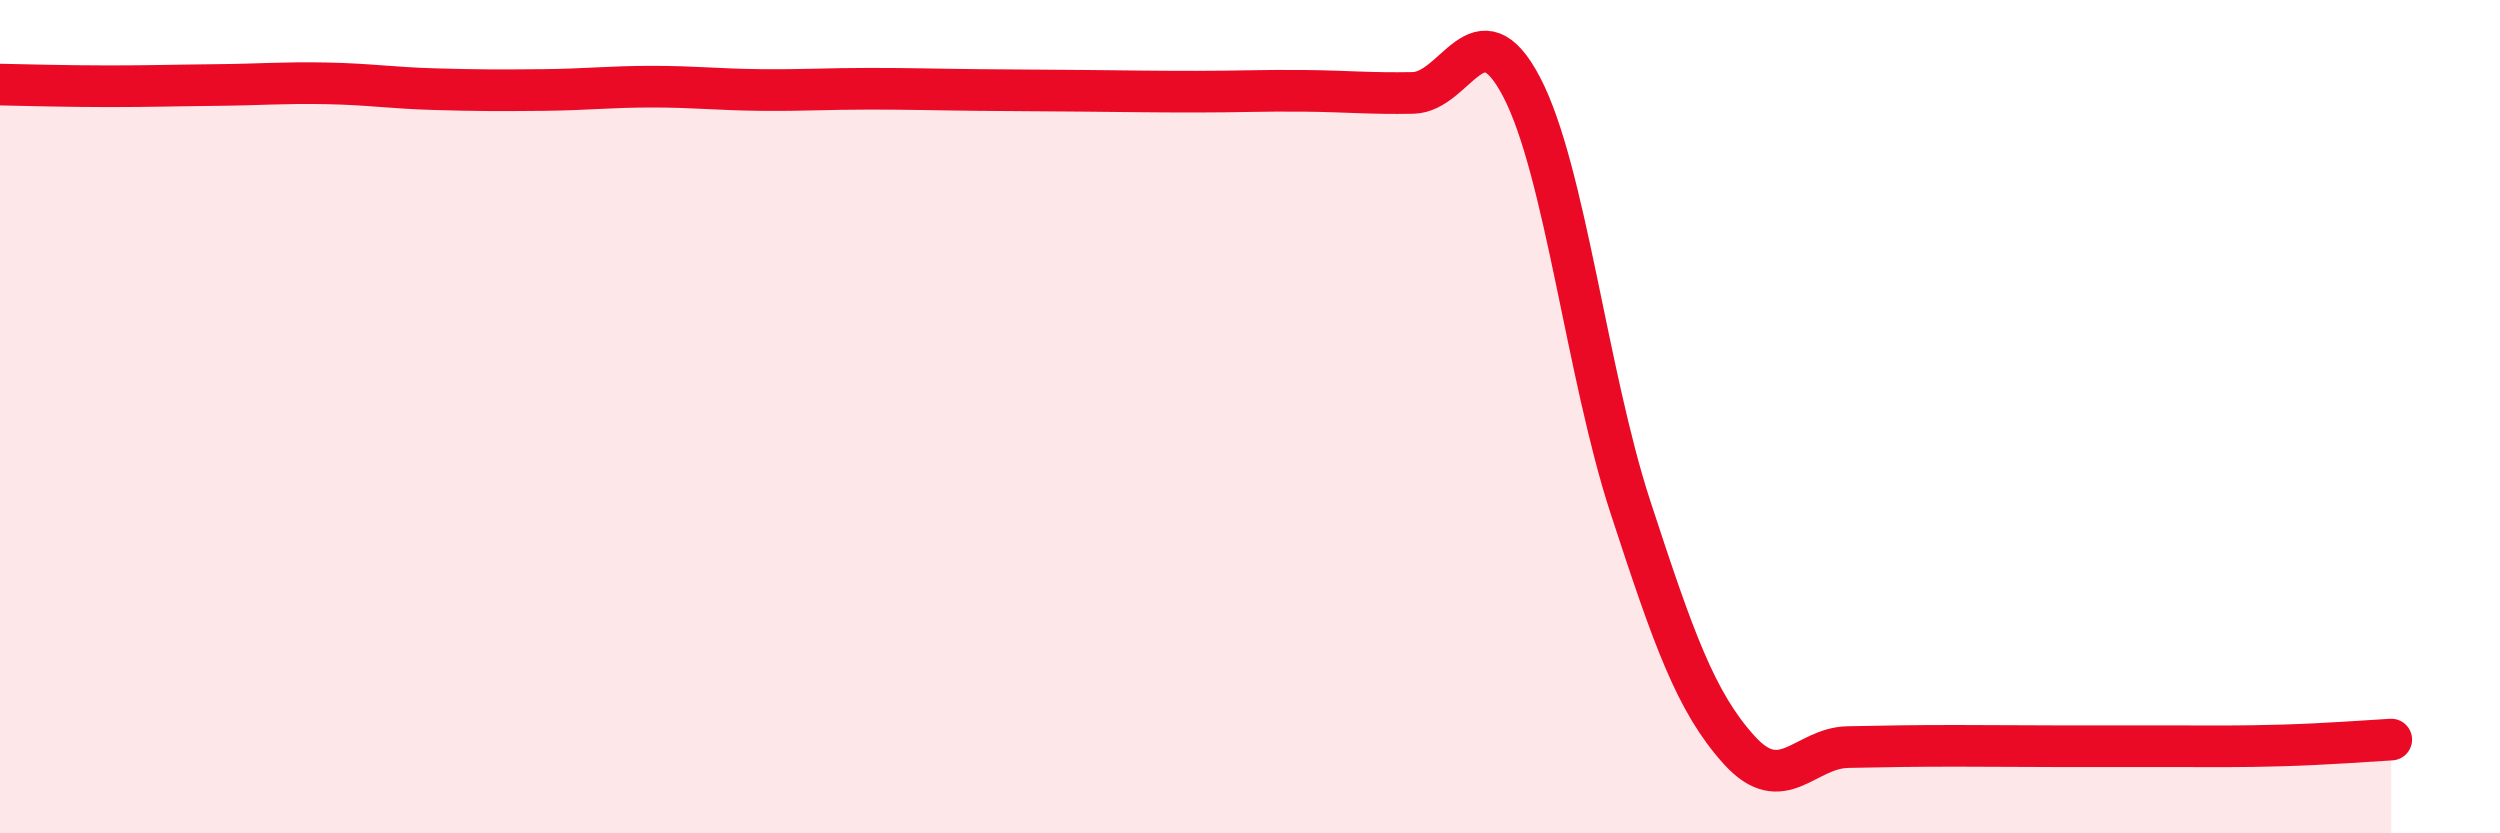 
    <svg width="60" height="20" viewBox="0 0 60 20" xmlns="http://www.w3.org/2000/svg">
      <path
        d="M 0,2.03 C 0.52,2.04 1.57,2.07 2.61,2.07 C 3.65,2.07 4.18,2.05 5.22,2.04 C 6.26,2.03 6.79,1.98 7.83,2 C 8.87,2.02 9.39,2.11 10.43,2.14 C 11.47,2.17 12,2.17 13.04,2.16 C 14.08,2.15 14.61,2.08 15.65,2.08 C 16.69,2.08 17.22,2.15 18.26,2.16 C 19.3,2.17 19.83,2.13 20.87,2.13 C 21.91,2.13 22.44,2.15 23.48,2.16 C 24.52,2.17 25.05,2.17 26.09,2.18 C 27.13,2.19 27.66,2.2 28.7,2.2 C 29.74,2.2 30.26,2.17 31.3,2.18 C 32.34,2.19 32.87,2.25 33.91,2.23 C 34.95,2.21 35.48,0.1 36.52,2.09 C 37.56,4.08 38.09,8.99 39.13,12.17 C 40.17,15.35 40.7,16.85 41.74,18 C 42.78,19.15 43.31,17.95 44.35,17.93 C 45.39,17.91 45.92,17.9 46.96,17.9 C 48,17.9 48.53,17.91 49.57,17.91 C 50.61,17.91 51.13,17.91 52.17,17.91 C 53.21,17.91 53.74,17.92 54.78,17.89 C 55.82,17.86 56.87,17.78 57.39,17.75L57.39 20L0 20Z"
        fill="#EB0A25"
        opacity="0.1"
        stroke-linecap="round"
        stroke-linejoin="round"
      />
      <path
        d="M 0,2.03 C 0.52,2.04 1.57,2.07 2.61,2.07 C 3.65,2.07 4.18,2.05 5.22,2.04 C 6.26,2.03 6.79,1.98 7.83,2 C 8.87,2.02 9.39,2.11 10.43,2.14 C 11.47,2.17 12,2.17 13.04,2.16 C 14.08,2.15 14.61,2.08 15.65,2.08 C 16.69,2.08 17.22,2.15 18.26,2.16 C 19.3,2.17 19.83,2.13 20.87,2.13 C 21.91,2.13 22.44,2.15 23.48,2.16 C 24.52,2.17 25.05,2.17 26.09,2.18 C 27.13,2.19 27.66,2.2 28.7,2.2 C 29.74,2.2 30.26,2.17 31.3,2.18 C 32.34,2.19 32.87,2.25 33.91,2.23 C 34.95,2.21 35.48,0.1 36.52,2.09 C 37.56,4.08 38.09,8.99 39.13,12.17 C 40.17,15.35 40.7,16.85 41.74,18 C 42.78,19.15 43.31,17.95 44.35,17.93 C 45.39,17.91 45.92,17.9 46.96,17.9 C 48,17.9 48.53,17.91 49.57,17.91 C 50.61,17.91 51.13,17.91 52.17,17.91 C 53.21,17.91 53.74,17.92 54.78,17.89 C 55.82,17.86 56.87,17.78 57.39,17.75"
        stroke="#EB0A25"
        stroke-width="1"
        fill="none"
        stroke-linecap="round"
        stroke-linejoin="round"
      />
    </svg>
  